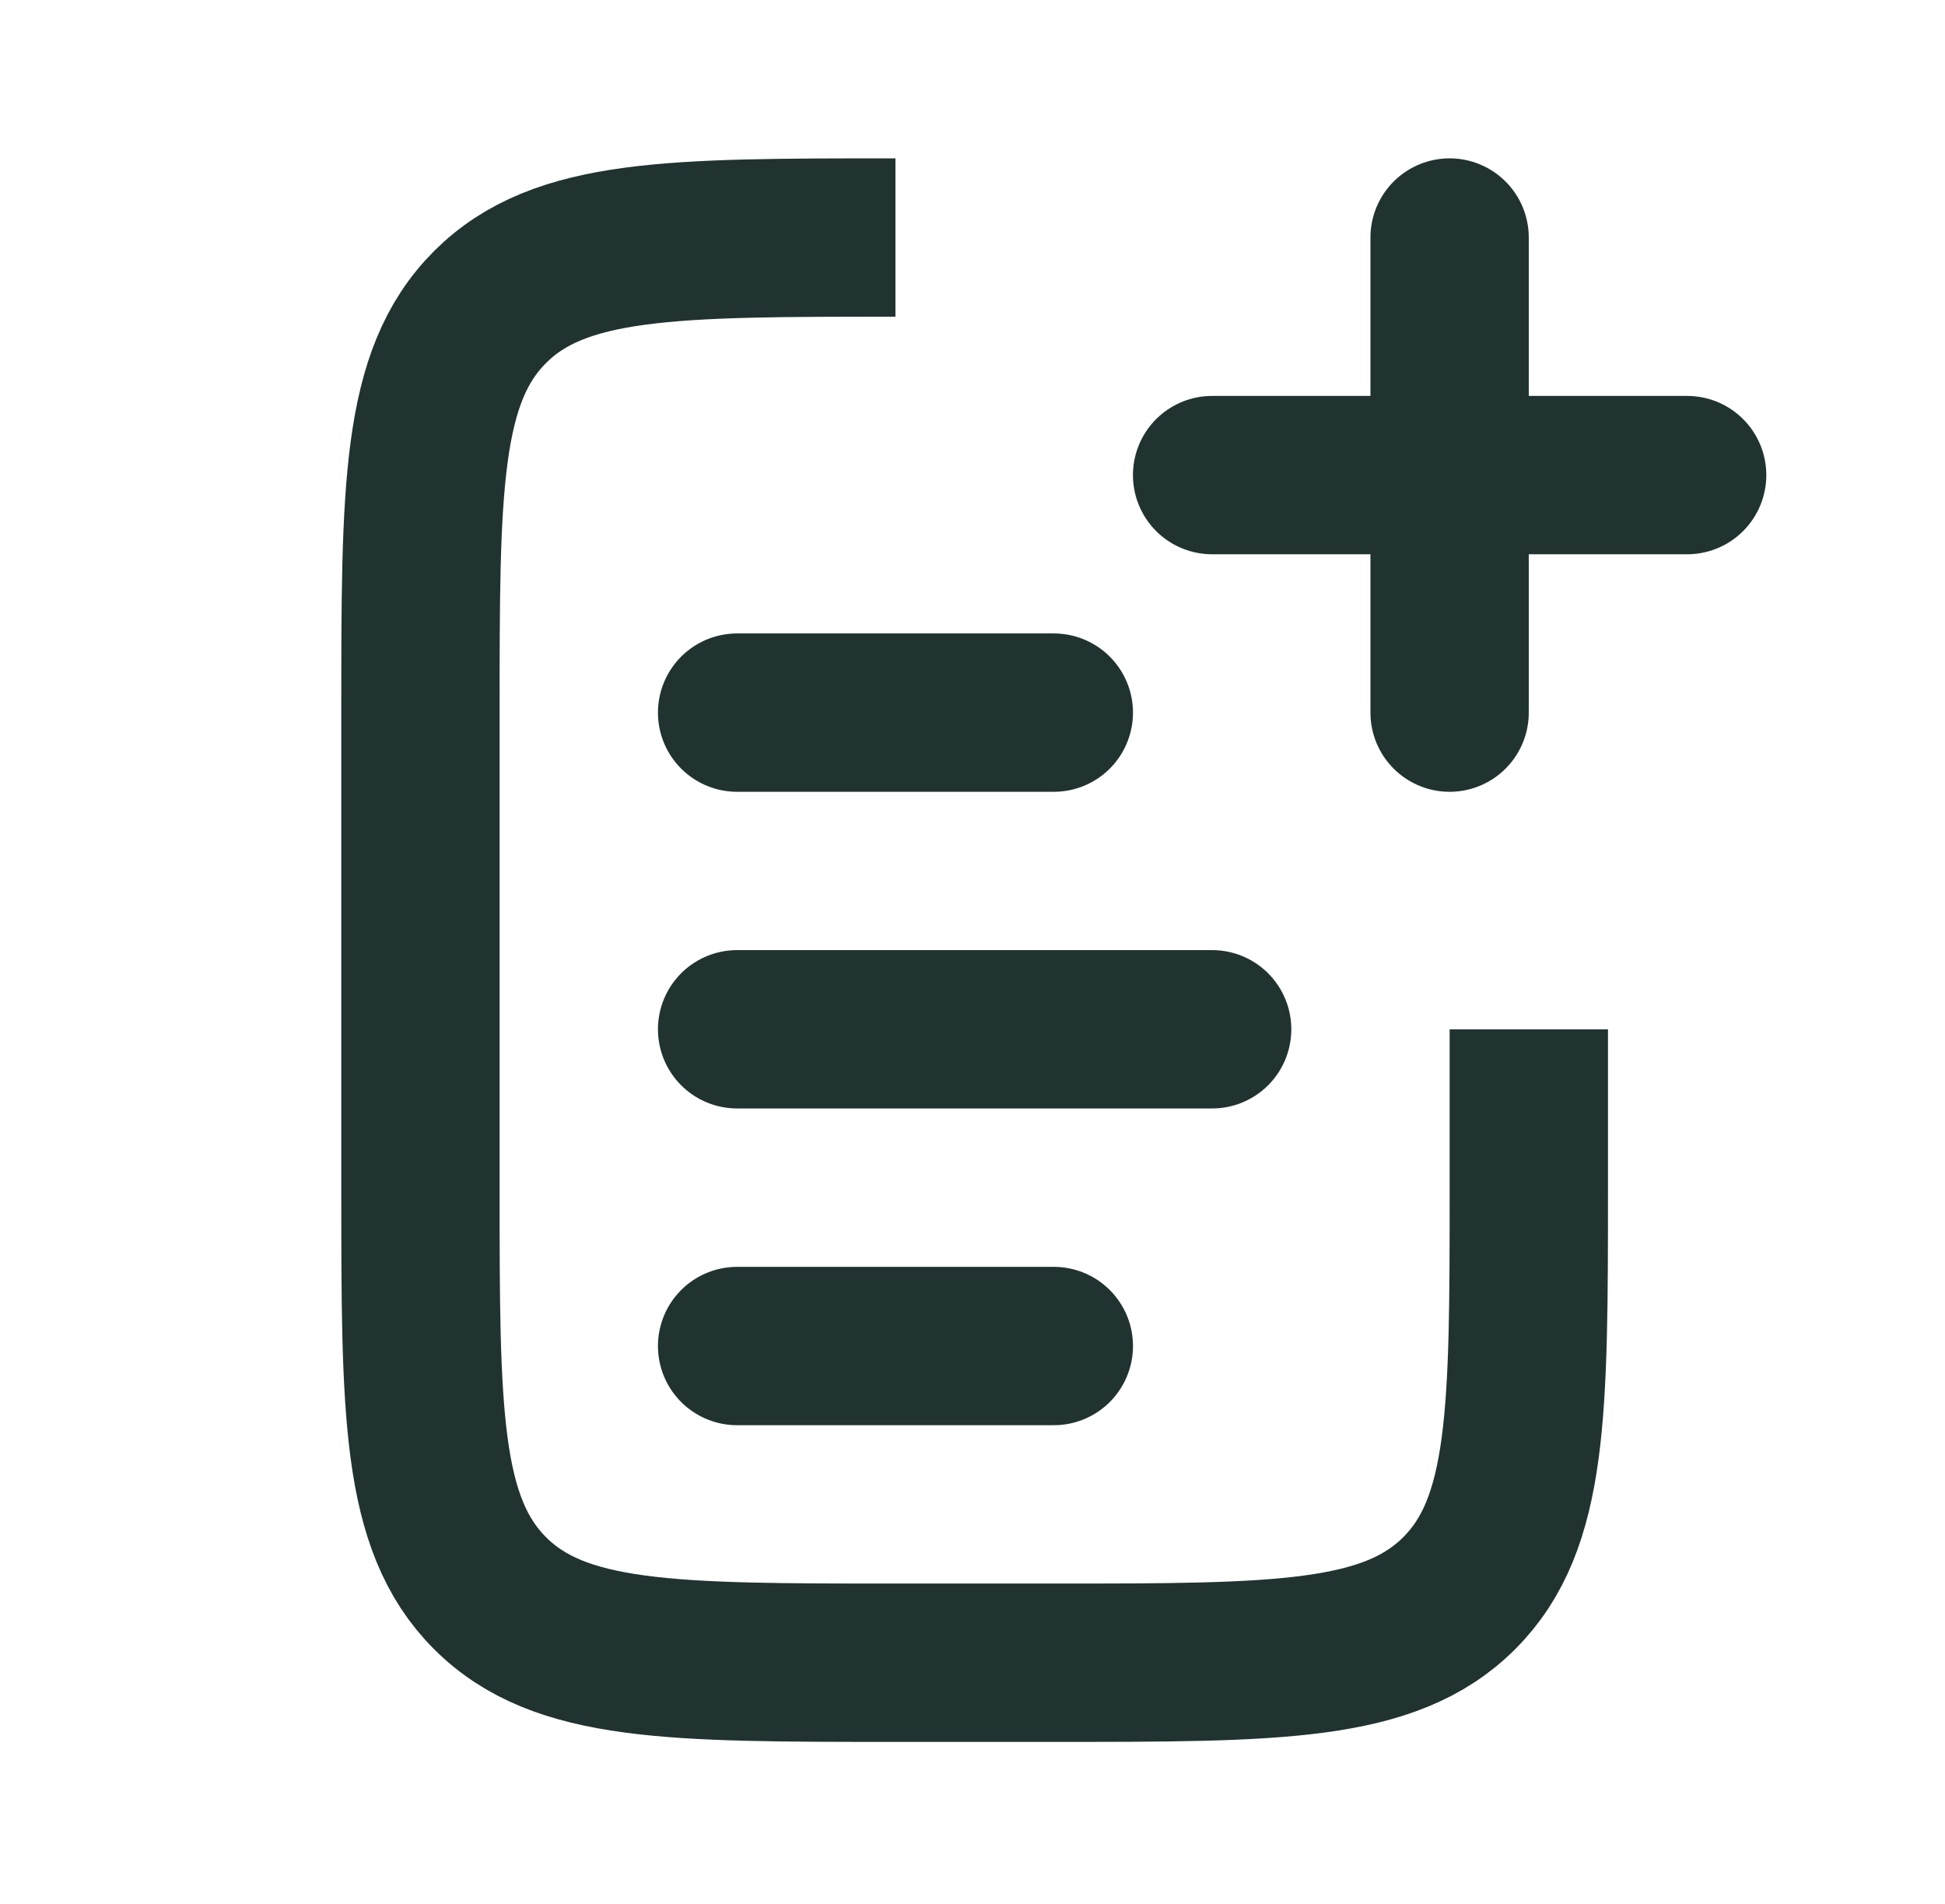<svg width="47" height="46" viewBox="0 0 47 46" fill="none" xmlns="http://www.w3.org/2000/svg">
<path d="M17.812 24.869L29.291 24.869" stroke="#213331" stroke-width="3.826" stroke-linecap="round"/>
<path d="M17.812 17.218L25.465 17.218" stroke="#213331" stroke-width="3.826" stroke-linecap="round"/>
<path d="M17.812 32.522L25.465 32.522" stroke="#213331" stroke-width="3.826" stroke-linecap="round"/>
<path d="M36.943 24.87V28.696C36.943 34.107 36.943 36.812 35.262 38.493C33.581 40.174 30.875 40.174 25.465 40.174H21.638C16.227 40.174 13.522 40.174 11.841 38.493C10.16 36.812 10.16 34.107 10.16 28.696V17.218C10.16 11.807 10.16 9.101 11.841 7.42C13.522 5.739 16.227 5.739 21.638 5.739" stroke="#213331" stroke-width="3.826"/>
<path d="M35.029 5.739L35.029 17.218" stroke="#213331" stroke-width="3.826" stroke-linecap="round"/>
<path d="M40.769 11.479L29.29 11.479" stroke="#213331" stroke-width="3.826" stroke-linecap="round"/>
</svg>
